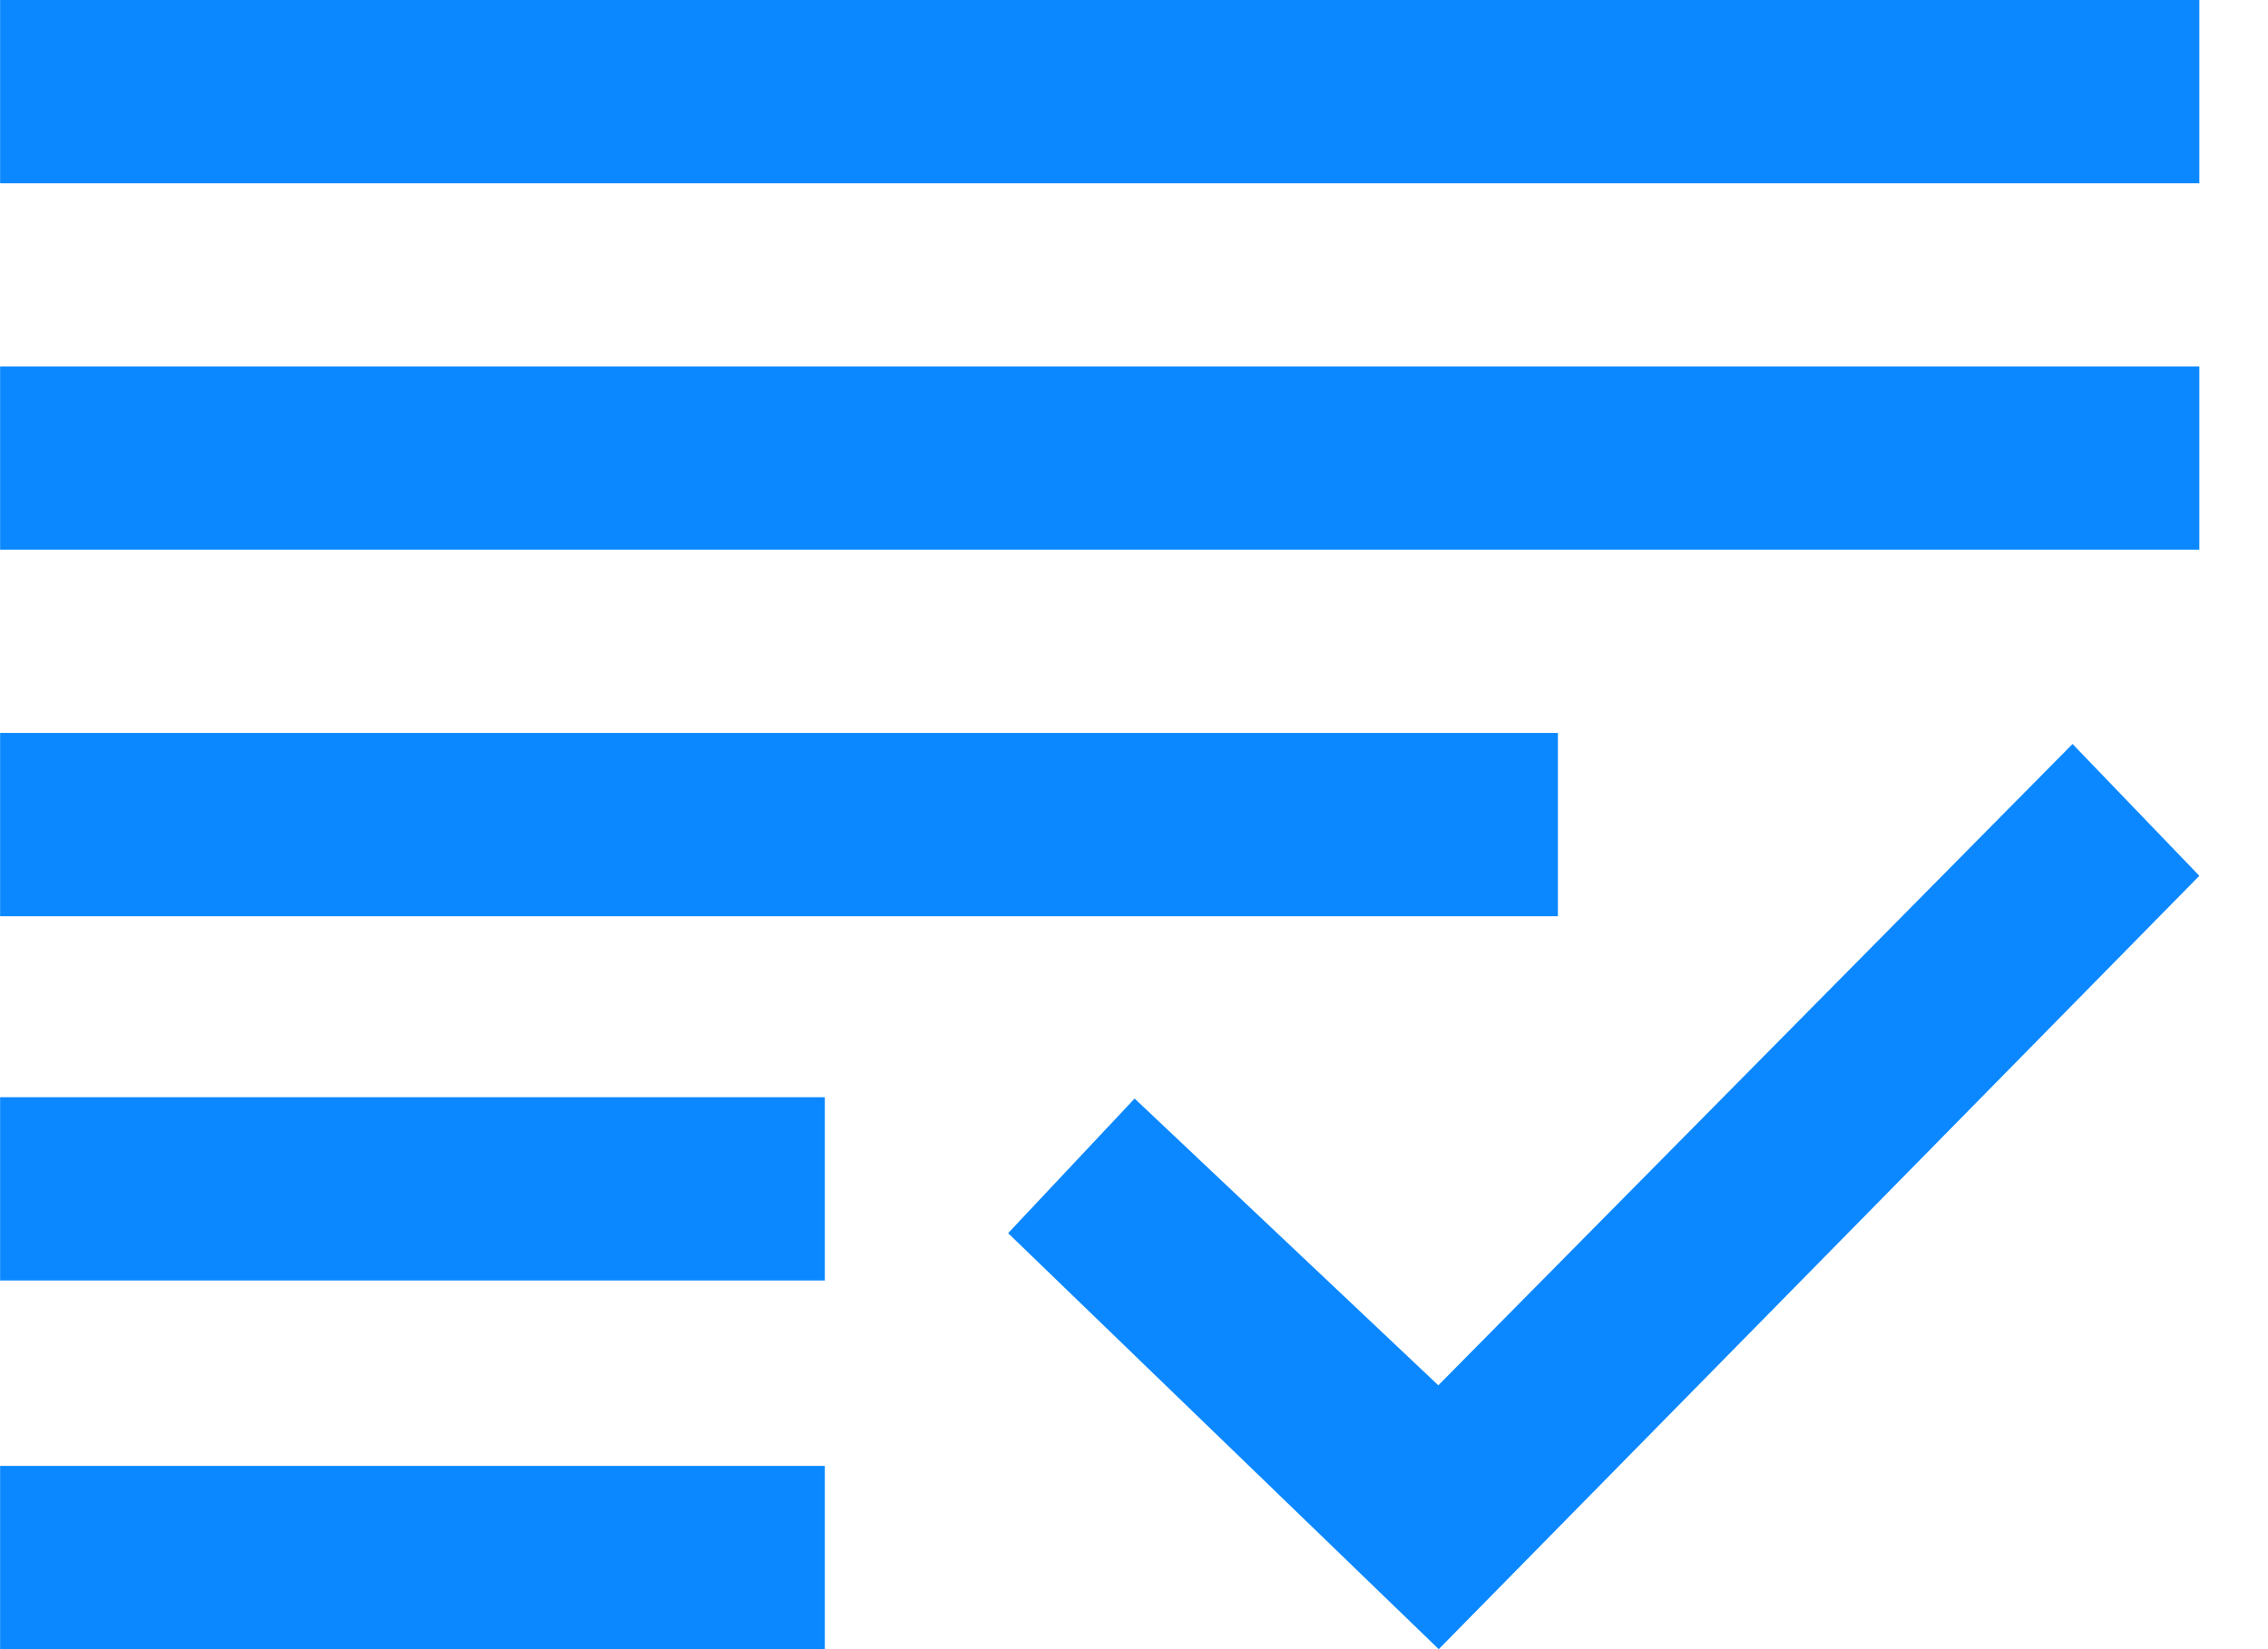 <svg width="22" height="16" viewBox="0 0 22 16" fill="none" xmlns="http://www.w3.org/2000/svg">
<path fill-rule="evenodd" clip-rule="evenodd" d="M8.001 16H0.001V14.222H8.001V16ZM13.952 13.44L11.006 10.658L9.779 11.964L13.956 16L21.334 8.497L20.104 7.218L13.952 13.44ZM8.001 12.423H0.001V10.645H8.001V12.423ZM15.112 8.889H0.001V7.111H15.112V8.889ZM21.334 5.333H0.001V3.556H21.334V5.333ZM21.334 1.778H0.001V0H21.334V1.778Z" fill="#0B88FF"/>
</svg>
